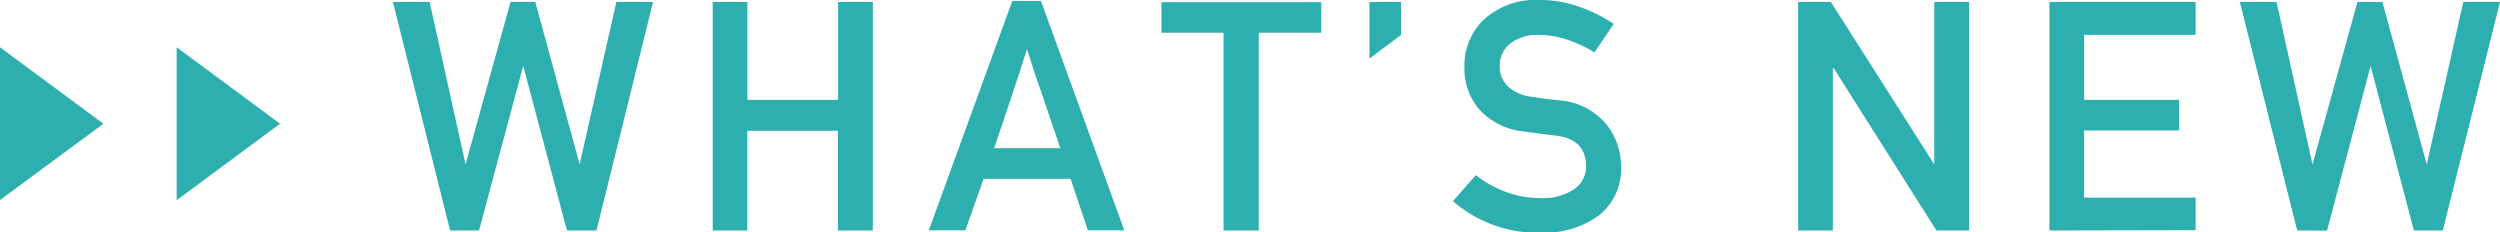 <svg xmlns="http://www.w3.org/2000/svg" viewBox="0 0 163.46 15.2"><defs><style>.cls-1{fill:#2eafaf;}</style></defs><title>txt-whatsnew</title><g id="レイヤー_2" data-name="レイヤー 2"><g id="レイヤー_1-2" data-name="レイヤー 1"><path class="cls-1" d="M0,3.09l6.76,5L0,13.08Z"/><path class="cls-1" d="M11.55,3.09l6.76,5-6.76,5Z"/><path class="cls-1" d="M29.43,15.07,25.69.13h2.4l2.35,10.62h0L33.38.13H35l2.9,10.62h0L40.3.13h2.4L39,15.07H37.07L34.21,4.31h0L31.32,15.07Z"/><path class="cls-1" d="M54.79,15.07V8.55H48.86v6.52H46.6V.13h2.27v6.4h5.93V.13h2.27V15.07Z"/><path class="cls-1" d="M60.73,15.06l5.46-15h1.87l5.45,15H71.13L70,11.69H64.31l-1.19,3.37ZM65,9.69h4.33l-.74-2.17q-.27-.78-.47-1.39L67.69,4.9l-.54-1.69L66.57,5l-.42,1.28q-.2.62-.46,1.37Z"/><path class="cls-1" d="M80,15.07V2.14H75.94v-2H86.39v2H82.3V15.07Z"/><path class="cls-1" d="M89.54,3.83V.13h2.07V2.28Z"/><path class="cls-1" d="M95,13.15l1.5-1.7a6.94,6.94,0,0,0,1.94,1.09,6.5,6.5,0,0,0,2.3.41,3.63,3.63,0,0,0,2.17-.57,1.78,1.78,0,0,0,.79-1.51q0-1.76-1.95-2l-1-.12-1-.14a4.6,4.6,0,0,1-3-1.42,4.07,4.07,0,0,1-1-2.78,4.17,4.17,0,0,1,1.28-3.14A5,5,0,0,1,100.66,0a7.6,7.6,0,0,1,2.6.44,10.59,10.59,0,0,1,2.25,1.12l-1.26,1.87a8.34,8.34,0,0,0-1.76-.83,6,6,0,0,0-1.93-.32,2.92,2.92,0,0,0-1.77.53,1.85,1.85,0,0,0-.73,1.6,1.76,1.76,0,0,0,.49,1.19,2.65,2.65,0,0,0,1.63.73l.72.11,1,.12a4.44,4.44,0,0,1,3.09,1.52,4.39,4.39,0,0,1,1,2.79,3.86,3.86,0,0,1-1.43,3.2,6,6,0,0,1-3.82,1.14A8.36,8.36,0,0,1,95,13.15Z"/><path class="cls-1" d="M117.57,15.07V.13h2.14l6.76,10.62h0V.13h2.28V15.07h-2.14L119.89,4.45h-.05V15.07Z"/><path class="cls-1" d="M134,15.07V.13h9.56V2.28h-7.29V6.53h6.21v2h-6.21v4.39h7.29v2.13Z"/><path class="cls-1" d="M150.2,15.07,146.45.13h2.4l2.35,10.62h0L154.14.13h1.63l2.9,10.62h0L161.06.13h2.4l-3.74,14.94h-1.89L155,4.31h0l-2.85,10.77Z"/></g></g></svg>